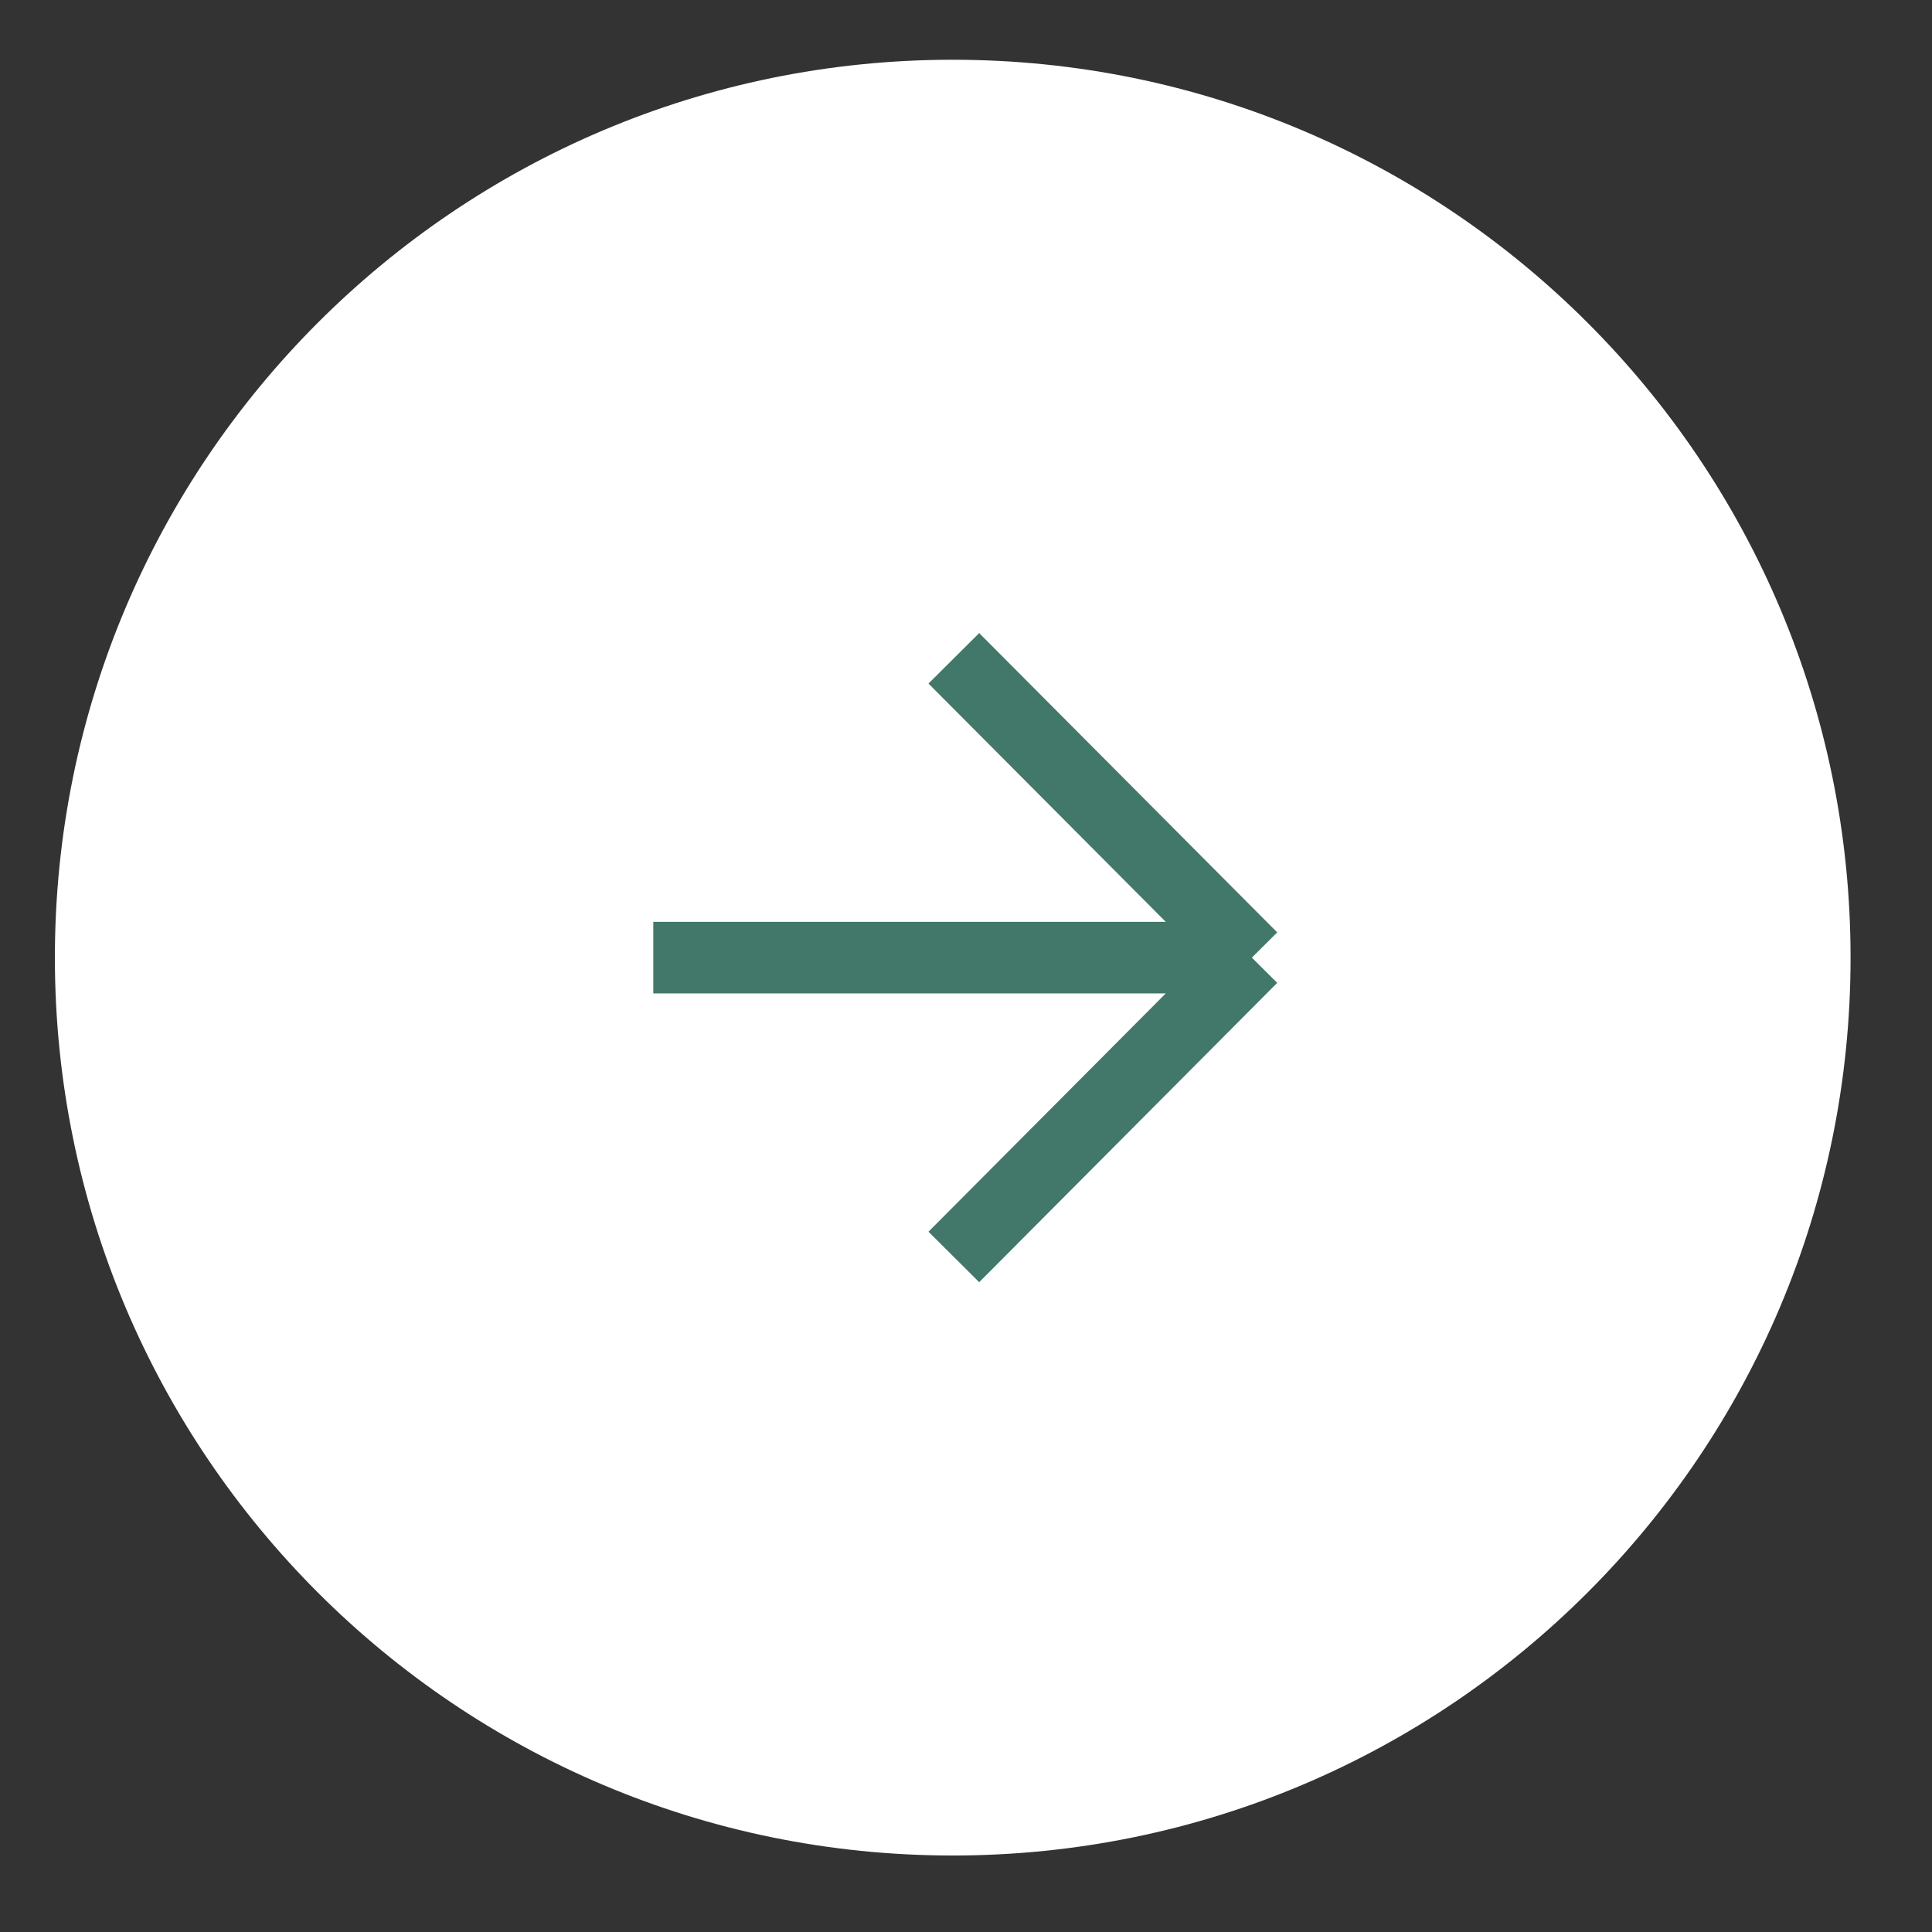 <?xml version="1.0" encoding="UTF-8"?> <svg xmlns="http://www.w3.org/2000/svg" width="27" height="27" viewBox="0 0 27 27" fill="none"><rect x="0" y="0" width="27" height="27" fill="#333333" stroke="none"/> <g clip-path="url(#clip0_52_582)"> <path d="M13.314 25.931C20.244 25.931 25.862 20.313 25.862 13.383C25.862 6.453 20.244 0.835 13.314 0.835C6.384 0.835 0.767 6.453 0.767 13.383C0.767 20.313 6.384 25.931 13.314 25.931Z" fill="white"></path> <path d="M17.495 13.383L13.33 9.2M17.495 13.383L13.33 17.566M17.495 13.383H9.13" stroke="#427869"></path> </g> <defs> <clipPath id="clip0_52_582"> <rect width="26" height="26" fill="white" transform="translate(0.767 0.835)"></rect> </clipPath> </defs> </svg> 